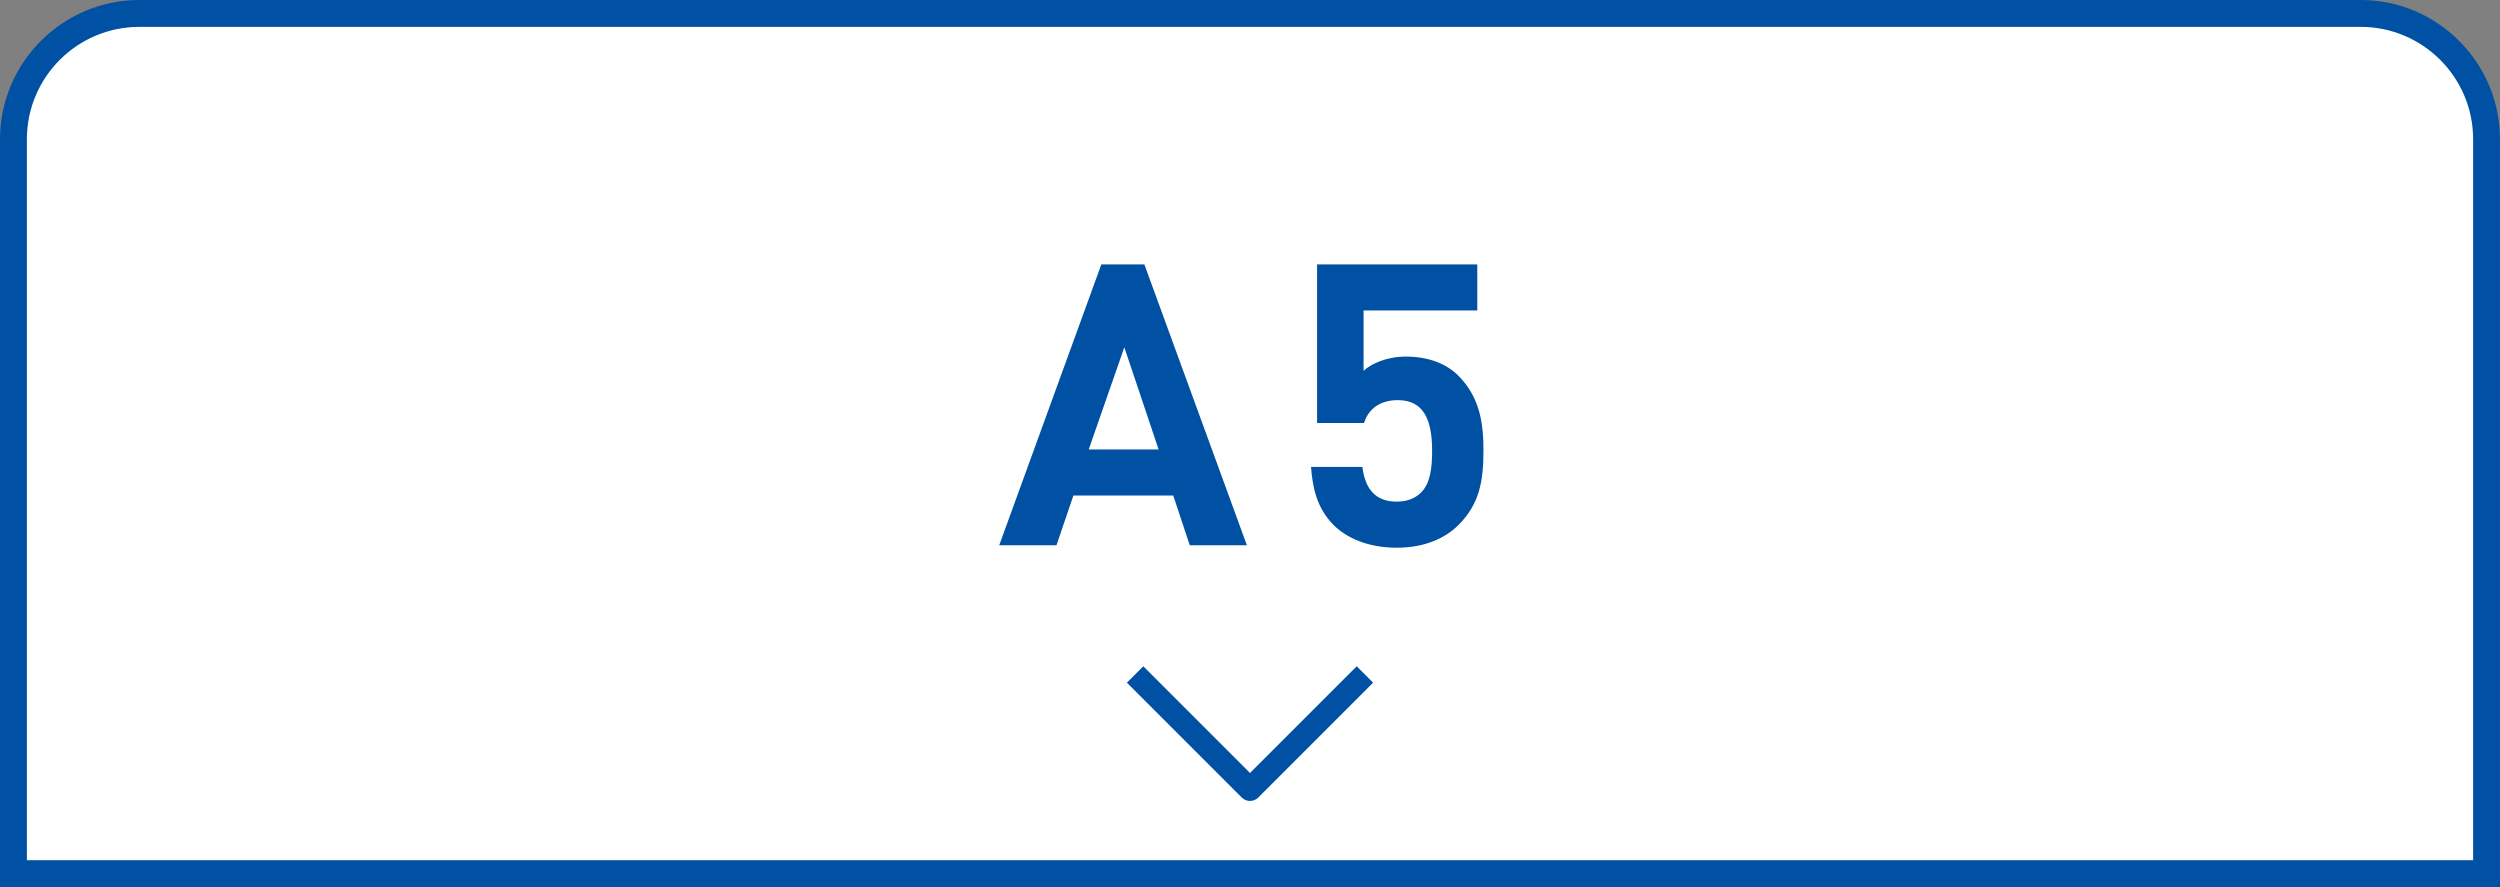 <?xml version="1.0" encoding="utf-8"?>
<!-- Generator: Adobe Illustrator 26.5.0, SVG Export Plug-In . SVG Version: 6.00 Build 0)  -->
<svg version="1.1" id="レイヤー_1" xmlns="http://www.w3.org/2000/svg" xmlns:xlink="http://www.w3.org/1999/xlink" x="0px"
	 y="0px" viewBox="0 0 186 66" style="enable-background:new 0 0 186 66;" xml:space="preserve">
<rect x="0" y="0" width="186" height="66" fill="#808080" stroke="none"/>
<style type="text/css">
	.st0{fill:#FFFFFF;}
	.st1{fill:#0051A3;}
</style>
<g>
	<path class="st0" d="M1,65V10.36C1,5.2,5.2,1,10.36,1h165.27c5.16,0,9.36,4.2,9.36,9.36V65H1z"/>
	<g>
		<path class="st1" d="M175.64,2c4.61,0,8.36,3.75,8.36,8.36V64H2V10.36C2,5.75,5.75,2,10.36,2H175.64 M175.64,0H10.36
			C4.66,0,0,4.66,0,10.36V66h186V10.36C186,4.66,181.34,0,175.64,0L175.64,0z"/>
	</g>
</g>
<g>
	<path class="st1" d="M88.52,40.57l-1.23-3.7h-7.43l-1.26,3.7h-4.26l7.6-20.9h3.2l7.63,20.9H88.52z M83.65,25.84L81,33.44h5.2
		L83.65,25.84z"/>
	<path class="st1" d="M108.52,39.05c-0.94,0.94-2.44,1.7-4.61,1.7c-2.17,0-3.76-0.76-4.67-1.67c-1.29-1.29-1.58-2.82-1.7-4.34h3.82
		c0.21,1.64,0.97,2.58,2.55,2.58c0.73,0,1.35-0.21,1.82-0.68c0.68-0.68,0.82-1.79,0.82-3.11c0-2.41-0.7-3.76-2.55-3.76
		c-1.56,0-2.26,0.88-2.52,1.7h-3.49v-11.8h11.92v3.43h-8.46v4.49c0.56-0.53,1.73-1.06,3.14-1.06c1.73,0,3.05,0.56,3.9,1.41
		c1.64,1.64,1.88,3.61,1.88,5.58C110.37,35.88,110.04,37.52,108.52,39.05z"/>
</g>
<path class="st1" d="M93,59.59c-0.23,0-0.45-0.09-0.61-0.25l-8.55-8.55l1.22-1.22L93,57.51l7.94-7.94l1.22,1.22l-8.55,8.55
	C93.45,59.5,93.23,59.59,93,59.59z"/>
</svg>
